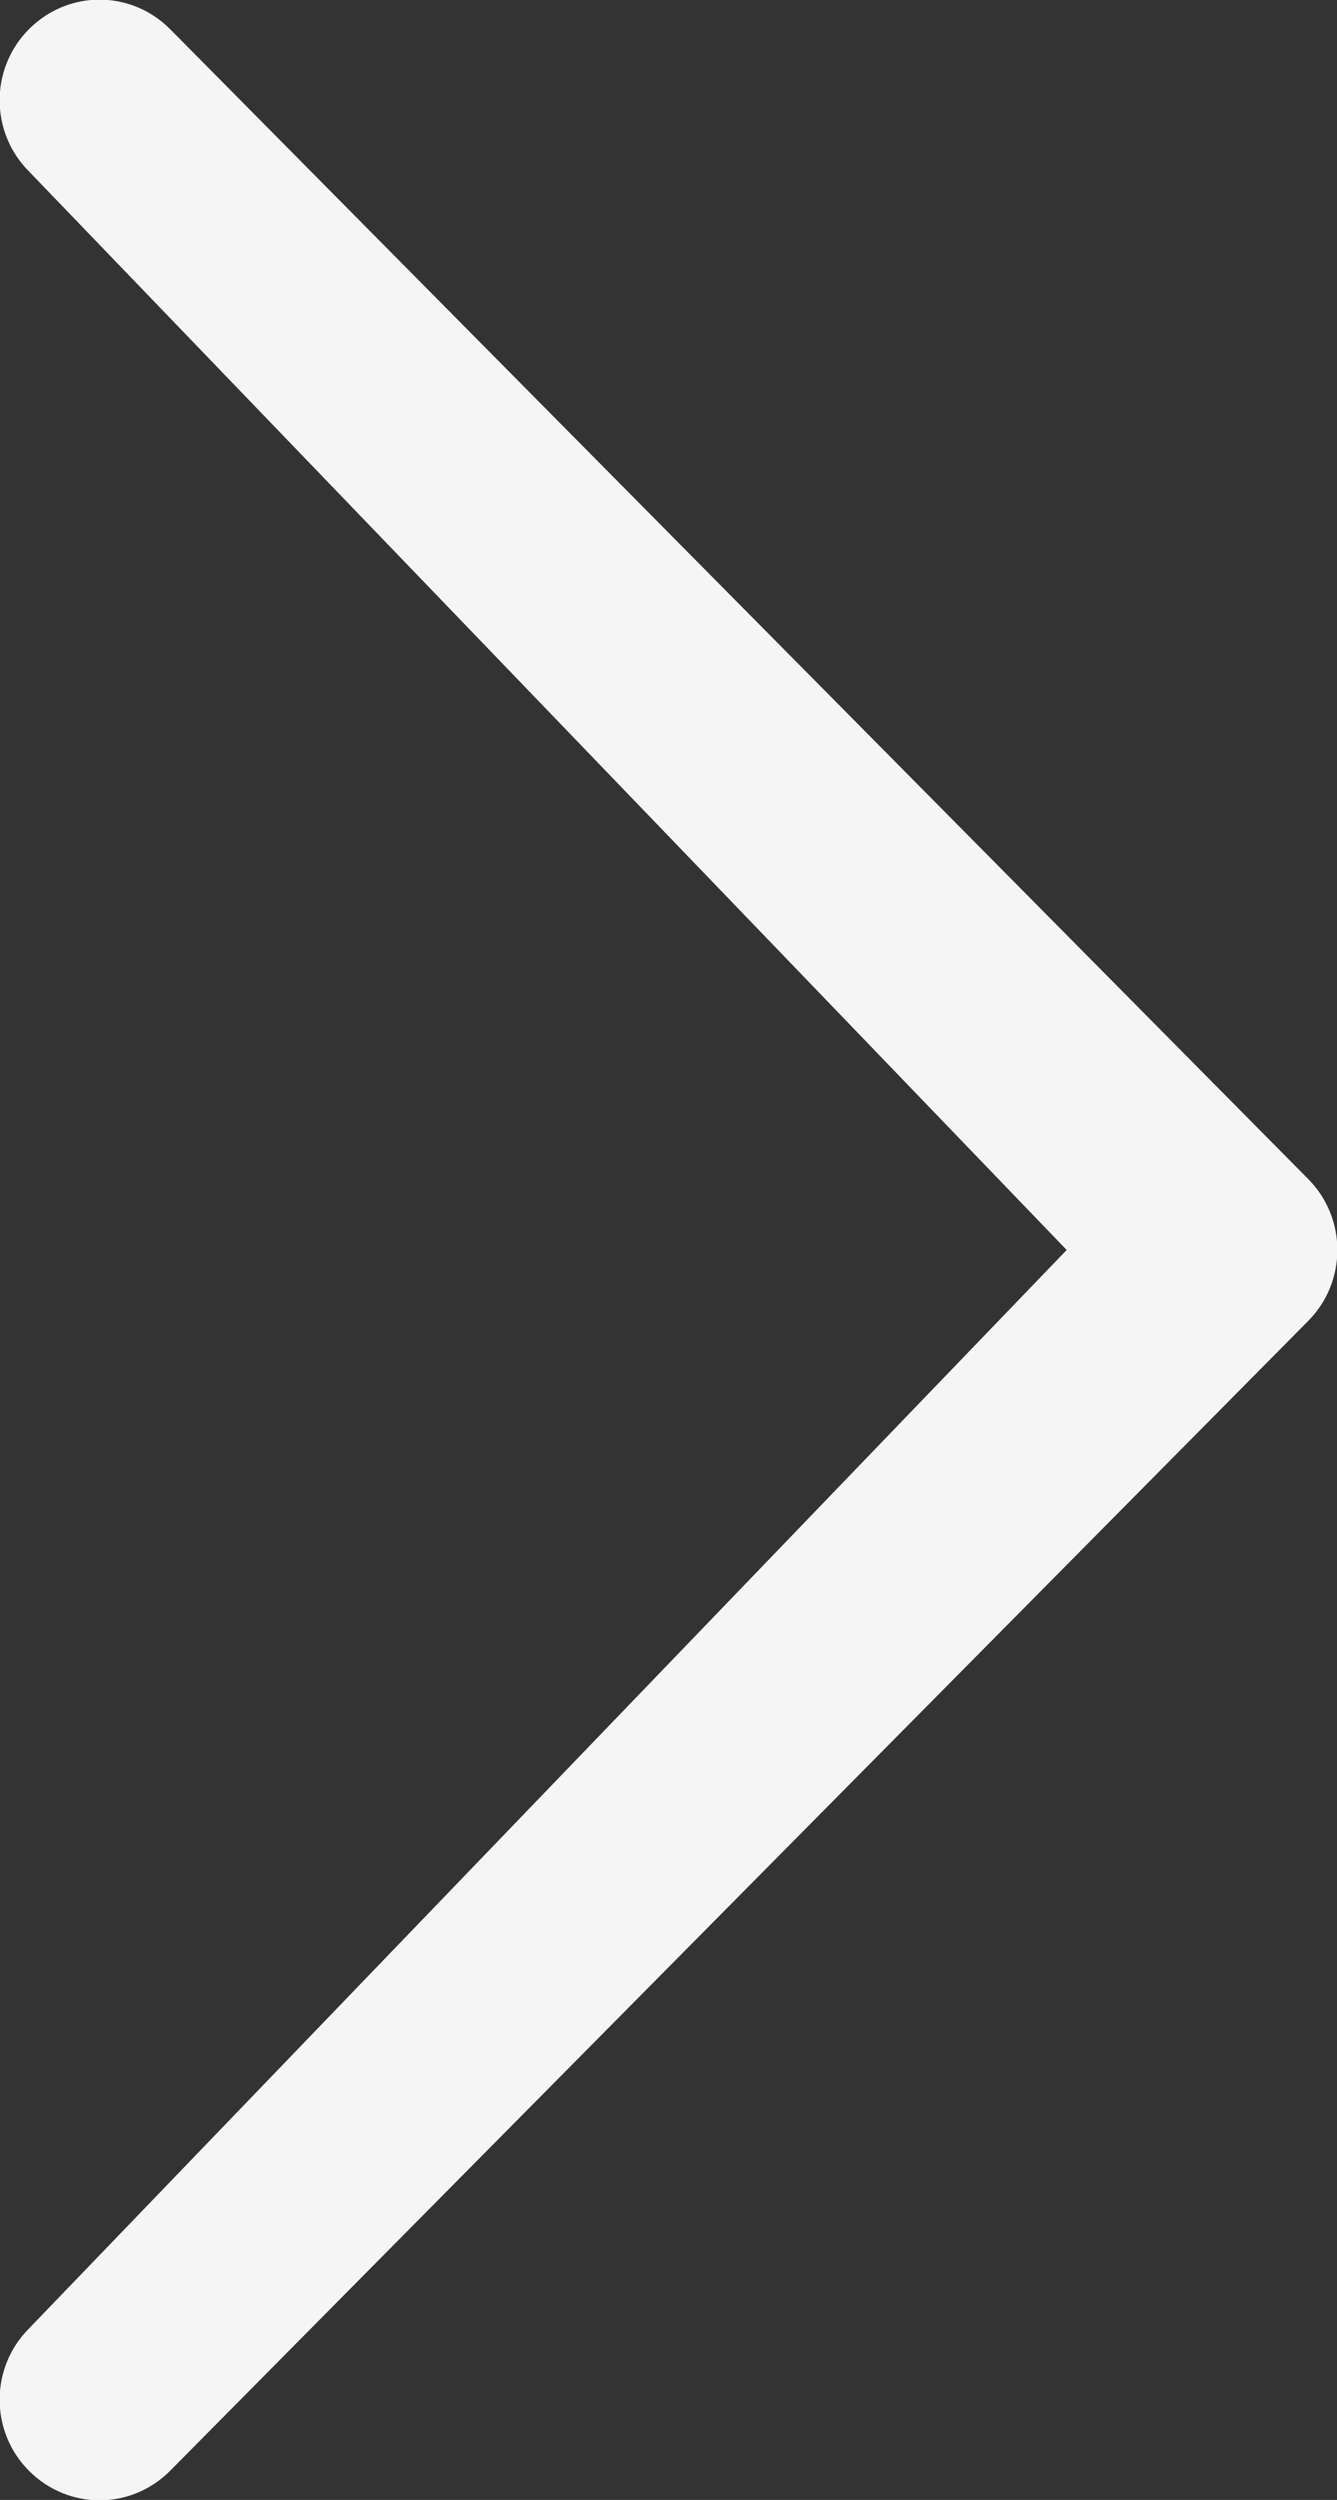 <?xml version="1.0" encoding="UTF-8"?>
<svg id="Layer_1" xmlns="http://www.w3.org/2000/svg" viewBox="0 0 9.2 17.2">
  <rect x="0" y="0" width="9.2" height="17.2" fill="#333333" stroke="none"/>
  <defs>
    <style>
      .cls-1 {
        fill: #f5f5f5;
      }
    </style>
  </defs>
  <path class="cls-1" d="M7.34,8.6L.2,1.18C-.07.91-.07.47.2.2.47-.07.9-.07,1.17.2l7.83,7.91c.27.27.27.71,0,.98l-7.83,7.91c-.27.27-.7.27-.97,0s-.27-.71,0-.98l7.14-7.42Z"/>
</svg>